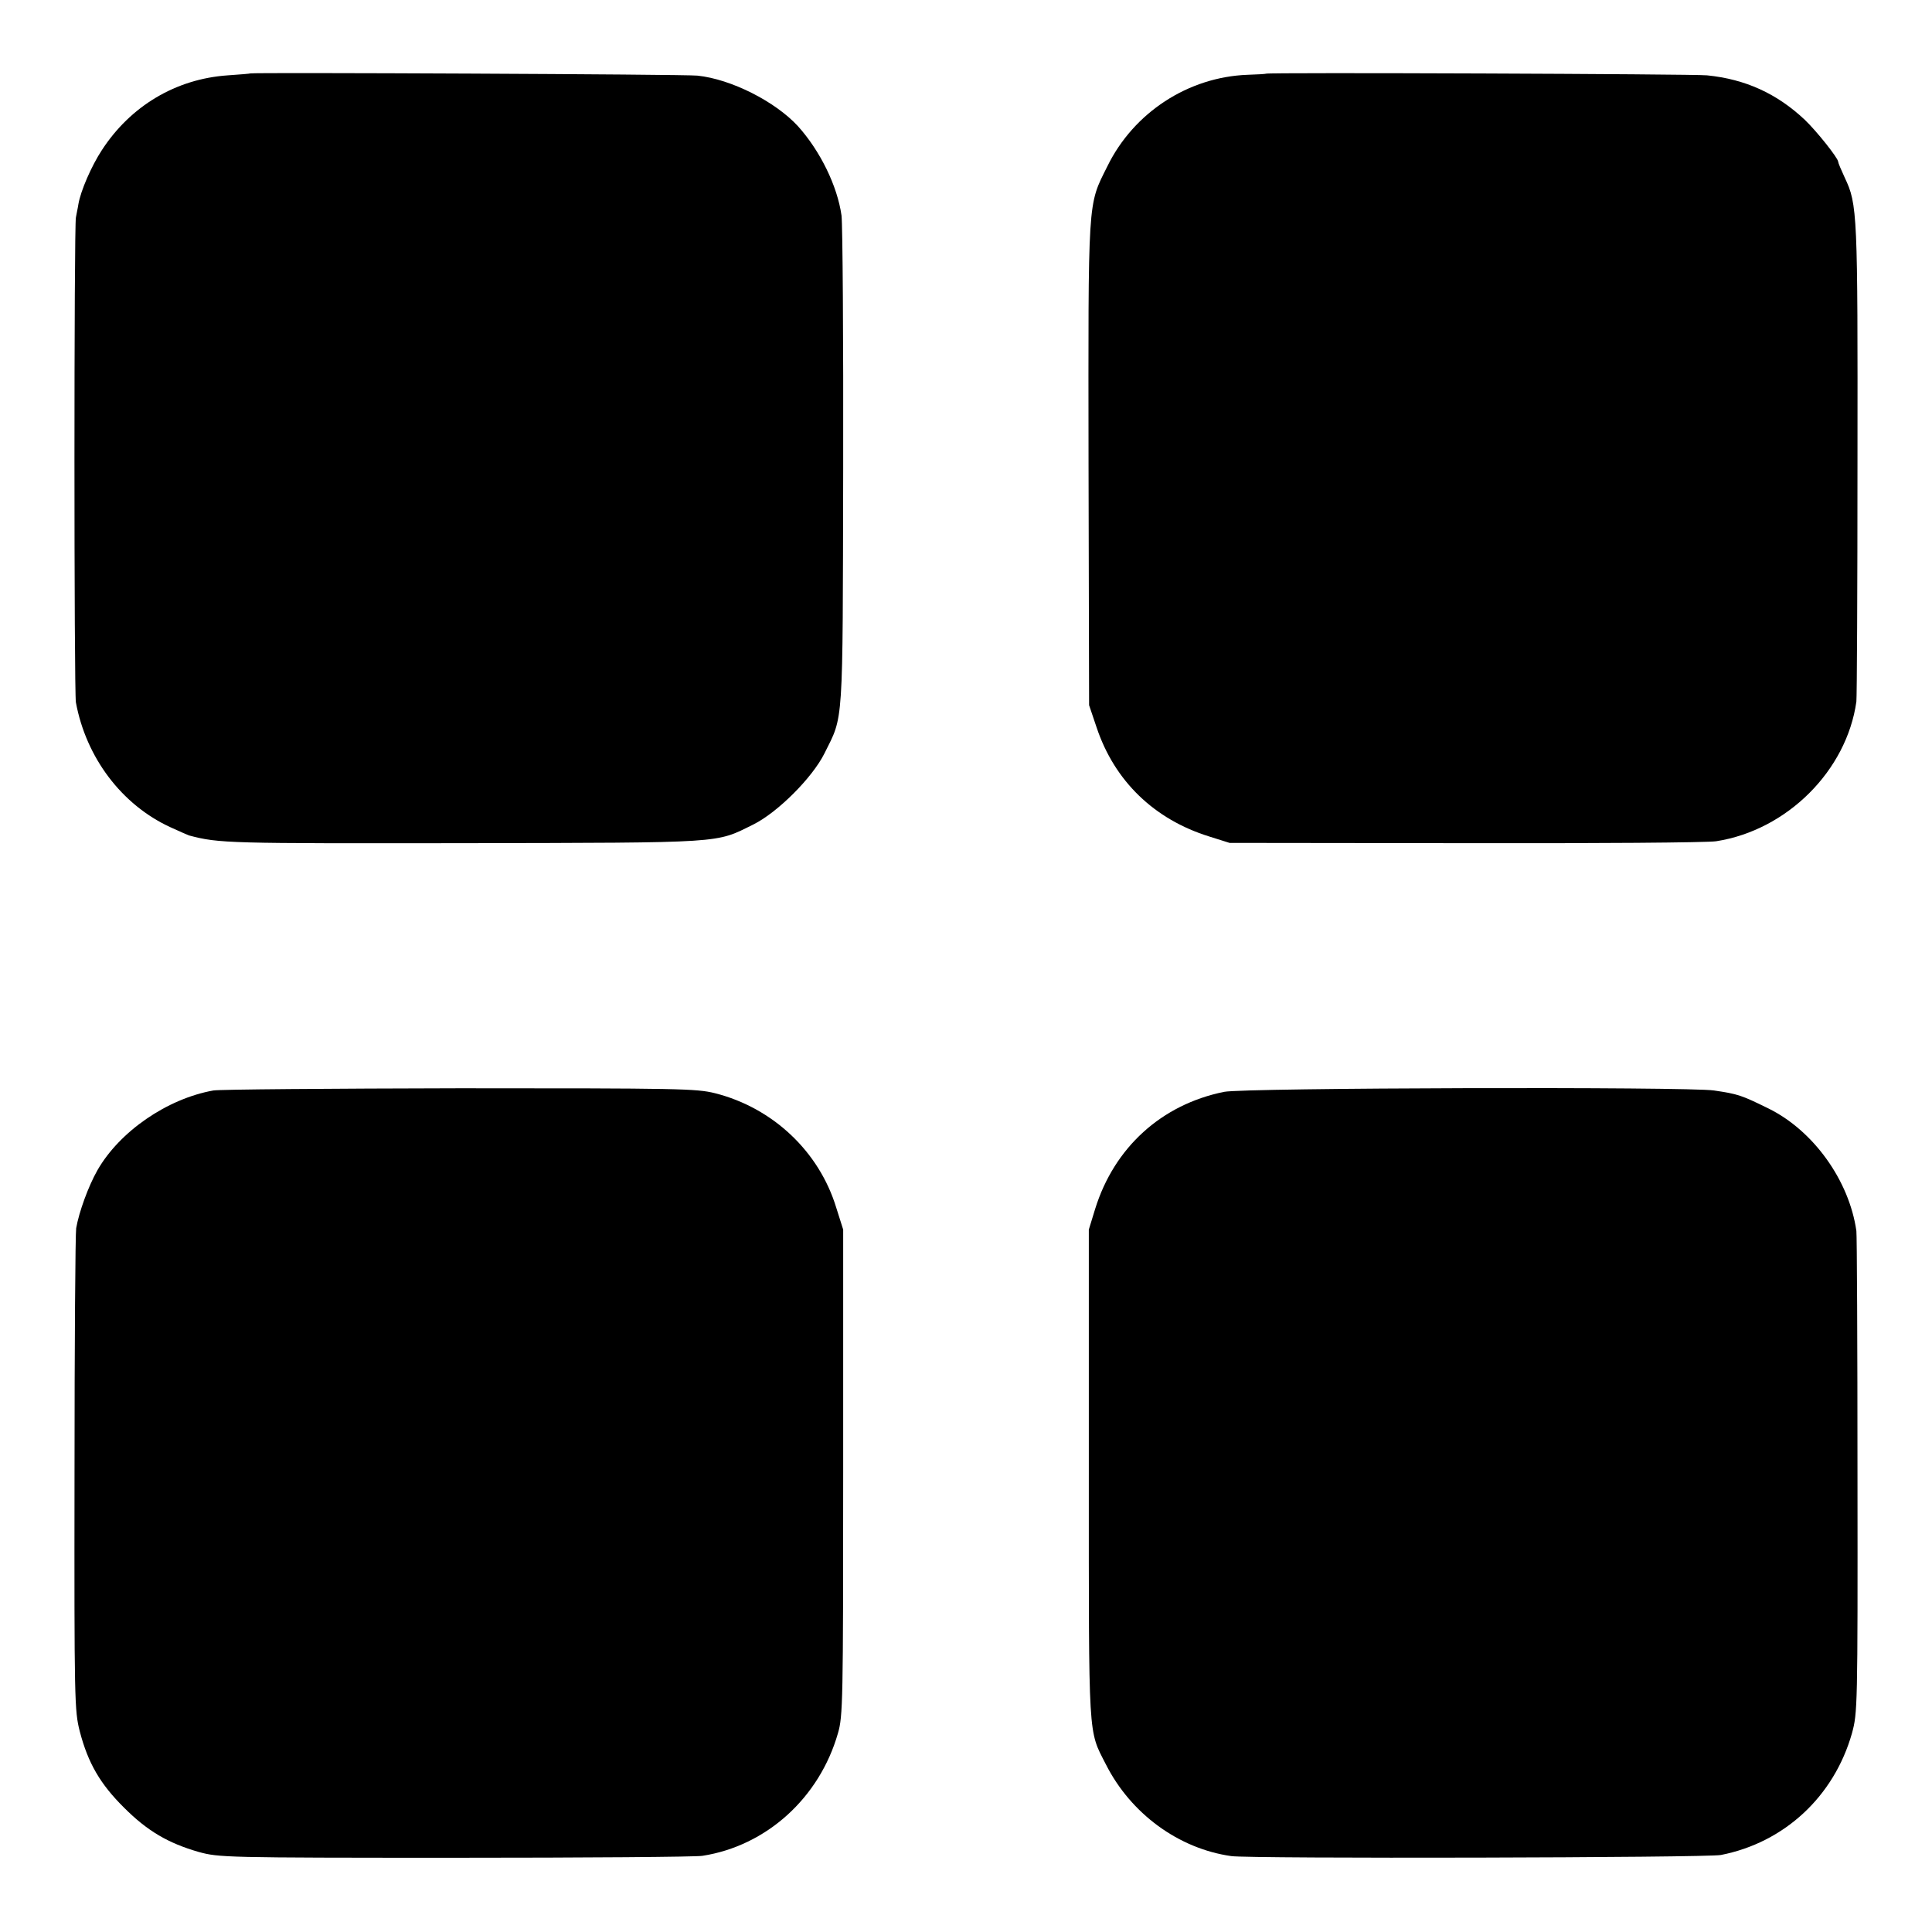 <?xml version="1.0" standalone="no"?>
<!DOCTYPE svg PUBLIC "-//W3C//DTD SVG 20010904//EN"
 "http://www.w3.org/TR/2001/REC-SVG-20010904/DTD/svg10.dtd">
<svg version="1.0" xmlns="http://www.w3.org/2000/svg"
 width="700pt" height="700pt" viewBox="0 0 700 700"
 preserveAspectRatio="xMidYMid meet">
<g transform="translate(0,700) scale(0.1,-0.1)"
fill="#000000" stroke="none">
<path d="M907 6734 c-1 -1 -38 -4 -82 -7 -188 -13 -352 -111 -456 -271 -38
-58 -77 -148 -85 -196 -2 -14 -7 -35 -9 -48 -7 -31 -7 -1719 0 -1757 37 -200
166 -371 342 -452 32 -15 63 -28 68 -30 109 -29 143 -29 995 -28 957 2 910 -1
1050 68 88 44 213 169 257 257 70 141 66 84 68 1031 1 471 -2 884 -6 918 -15
107 -77 234 -158 324 -82 89 -241 170 -364 183 -43 5 -1614 12 -1620 8z"/>
<path d="M4587 6733 c-1 -1 -31 -3 -67 -4 -215 -8 -413 -137 -508 -332 -72
-144 -69 -106 -68 -1079 l2 -873 27 -80 c65 -195 209 -334 409 -396 l73 -23
854 -1 c470 -1 879 2 909 7 257 40 473 256 508 506 2 15 4 408 4 874 1 897 0
927 -46 1024 -13 28 -24 54 -24 58 0 13 -78 111 -121 152 -101 95 -215 147
-354 161 -44 5 -1594 11 -1598 6z"/>
<path d="M773 3049 c-168 -30 -340 -149 -420 -289 -33 -58 -67 -152 -77 -210
-3 -19 -6 -420 -6 -890 -1 -824 0 -858 19 -933 30 -115 74 -191 161 -277 84
-84 159 -128 270 -160 74 -20 91 -21 930 -21 470 0 873 3 895 7 232 36 424
210 491 444 18 61 19 115 19 945 l0 880 -25 79 c-62 204 -230 362 -439 415
-68 17 -129 18 -925 18 -468 -1 -870 -4 -893 -8z"/>
<path d="M4435 3044 c-227 -46 -398 -202 -467 -424 l-23 -75 0 -885 c0 -974
-3 -926 62 -1053 90 -178 263 -305 454 -332 67 -10 1724 -6 1774 4 230 45 410
212 475 441 20 74 21 90 20 935 0 473 -2 871 -4 885 -26 183 -156 364 -319
444 -98 48 -109 52 -197 65 -92 14 -1704 10 -1775 -5z"/>
</g>
</svg>
